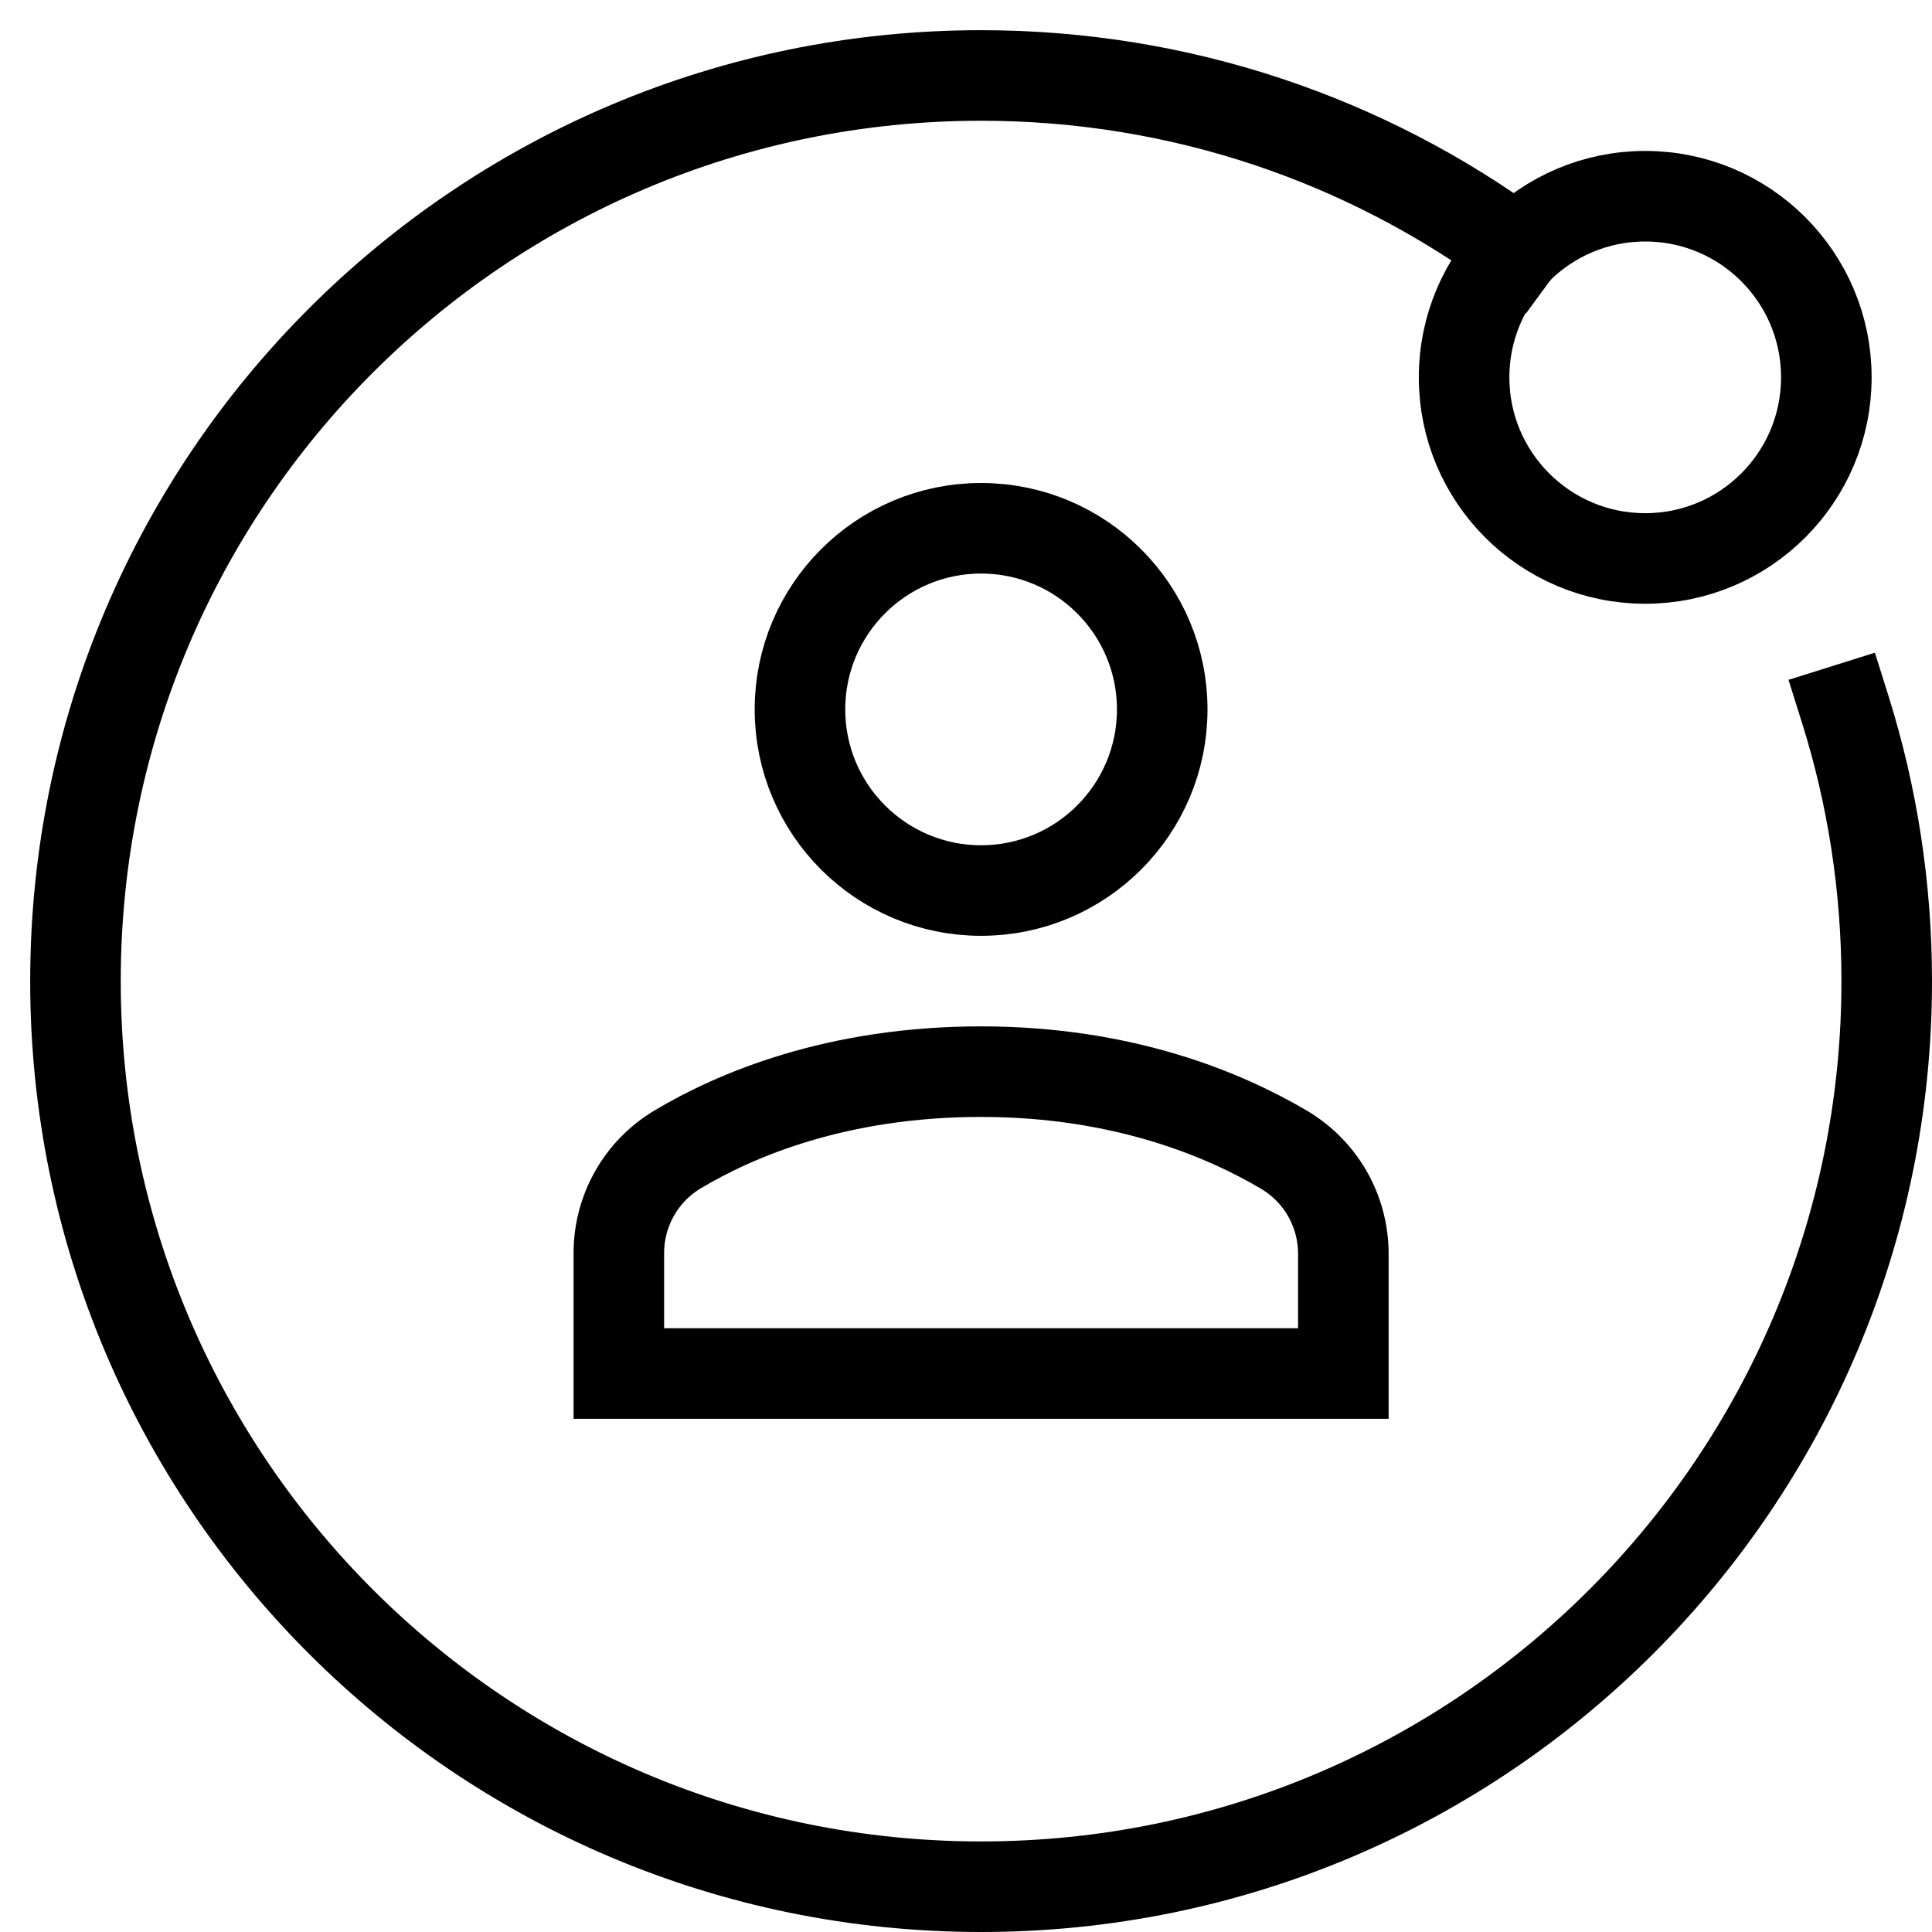 <?xml version="1.0" encoding="UTF-8"?>
<svg xmlns="http://www.w3.org/2000/svg" viewBox="0 0 64 64">
  <g stroke-linecap="square" stroke-width="3" stroke-miterlimit="10" fill="none" stroke="currentColor" stroke-linejoin="miter" class="nc-icon-wrapper" transform="translate(0.5 0.5)">
    <path data-cap="butt" d="M60.627,23.002 C61.519,25.842,62,28.865,62,32c0,16.569-13.431,30-30,30S2,48.569,2,32S15.431,2,32,2c6.63,0,12.76,2.148,17.725,5.79" stroke-linecap="butt"></path>
    <circle cx="54" cy="12" r="6"></circle>
    <path d="M44,45 v-3.965c0-1.42-0.745-2.726-1.967-3.449C40.088,36.435,36.716,35,32,35c-4.777,0-8.127,1.426-10.052,2.575 C20.736,38.299,20,39.601,20,41.013V45H44z"></path>
    <circle cx="32" cy="23" r="6"></circle>
  </g>
</svg>
